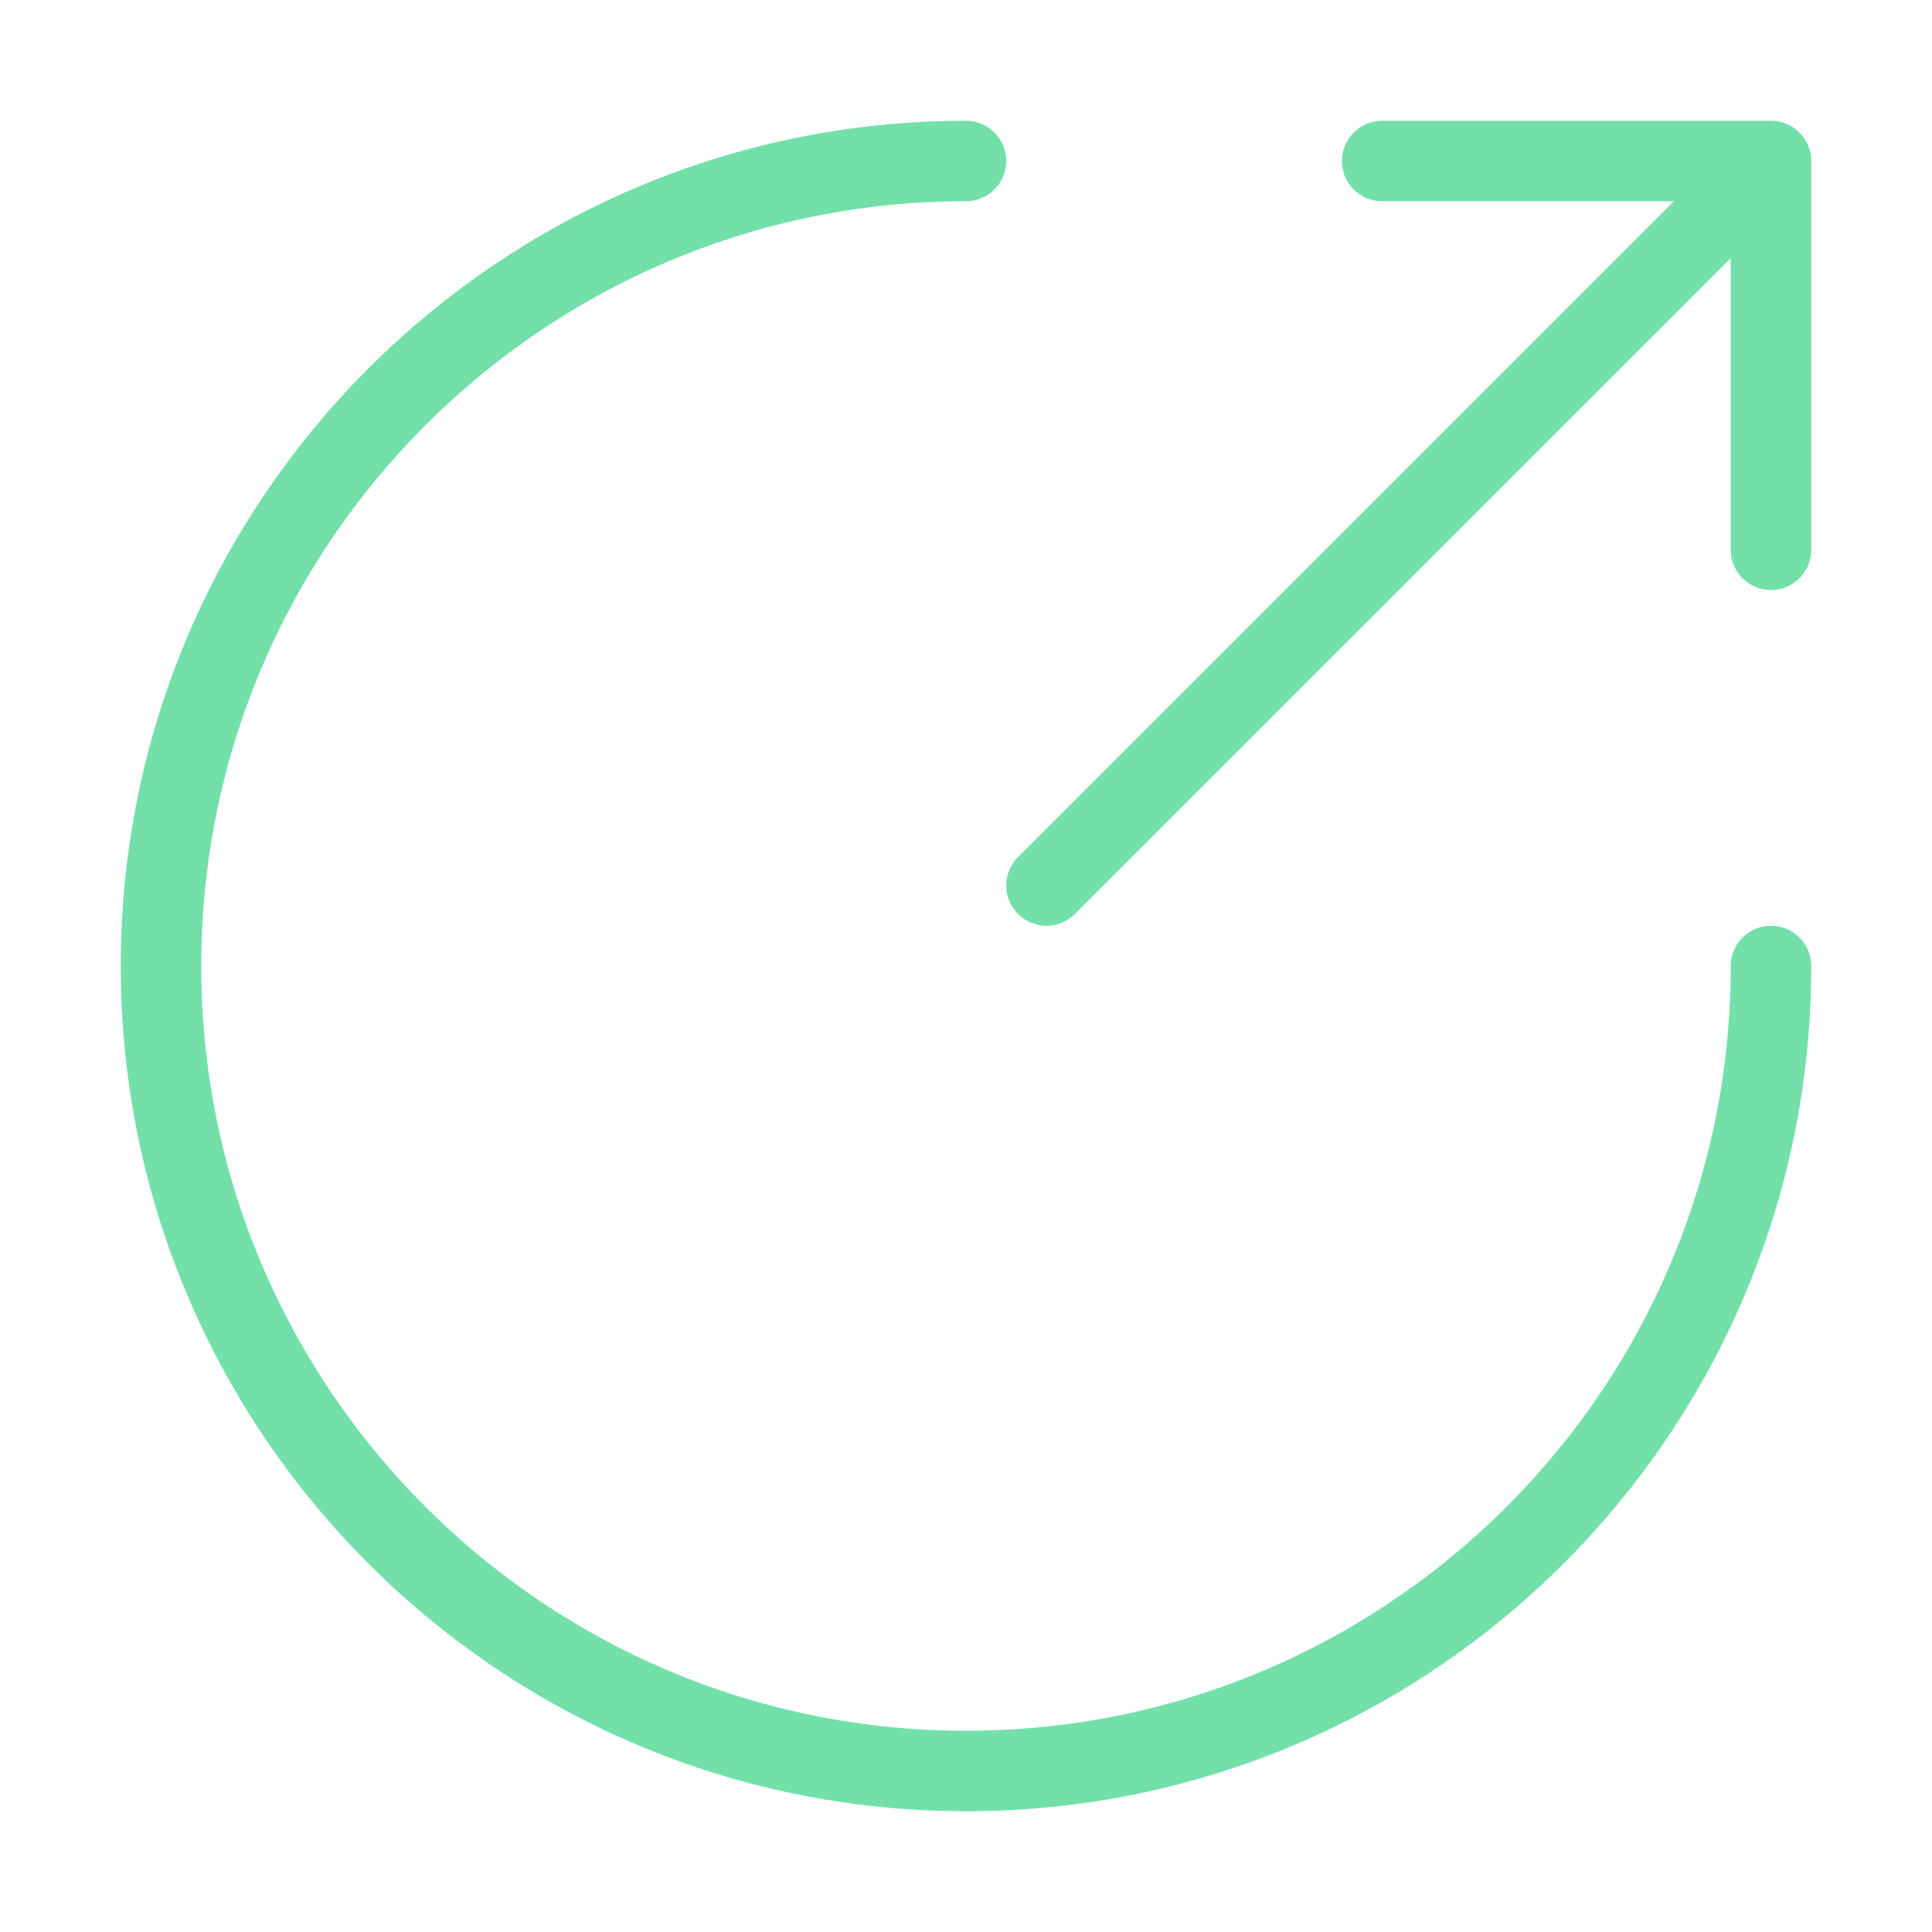 <svg width="48" height="48" viewBox="0 0 48 48" fill="none" xmlns="http://www.w3.org/2000/svg">
<path d="M24 4C12.96 4 4 12.96 4 24C4 35.04 12.96 44 24 44C35.04 44 44 35.04 44 24" stroke="#73E0A9" stroke-width="2" stroke-miterlimit="10" stroke-linecap="round" stroke-linejoin="round"/>
<path d="M26 22L42.4 5.6" stroke="#73E0A9" stroke-width="2" stroke-linecap="round" stroke-linejoin="round"/>
<path d="M44 13.66V4H34.34" stroke="#73E0A9" stroke-width="2" stroke-linecap="round" stroke-linejoin="round"/>
</svg>

